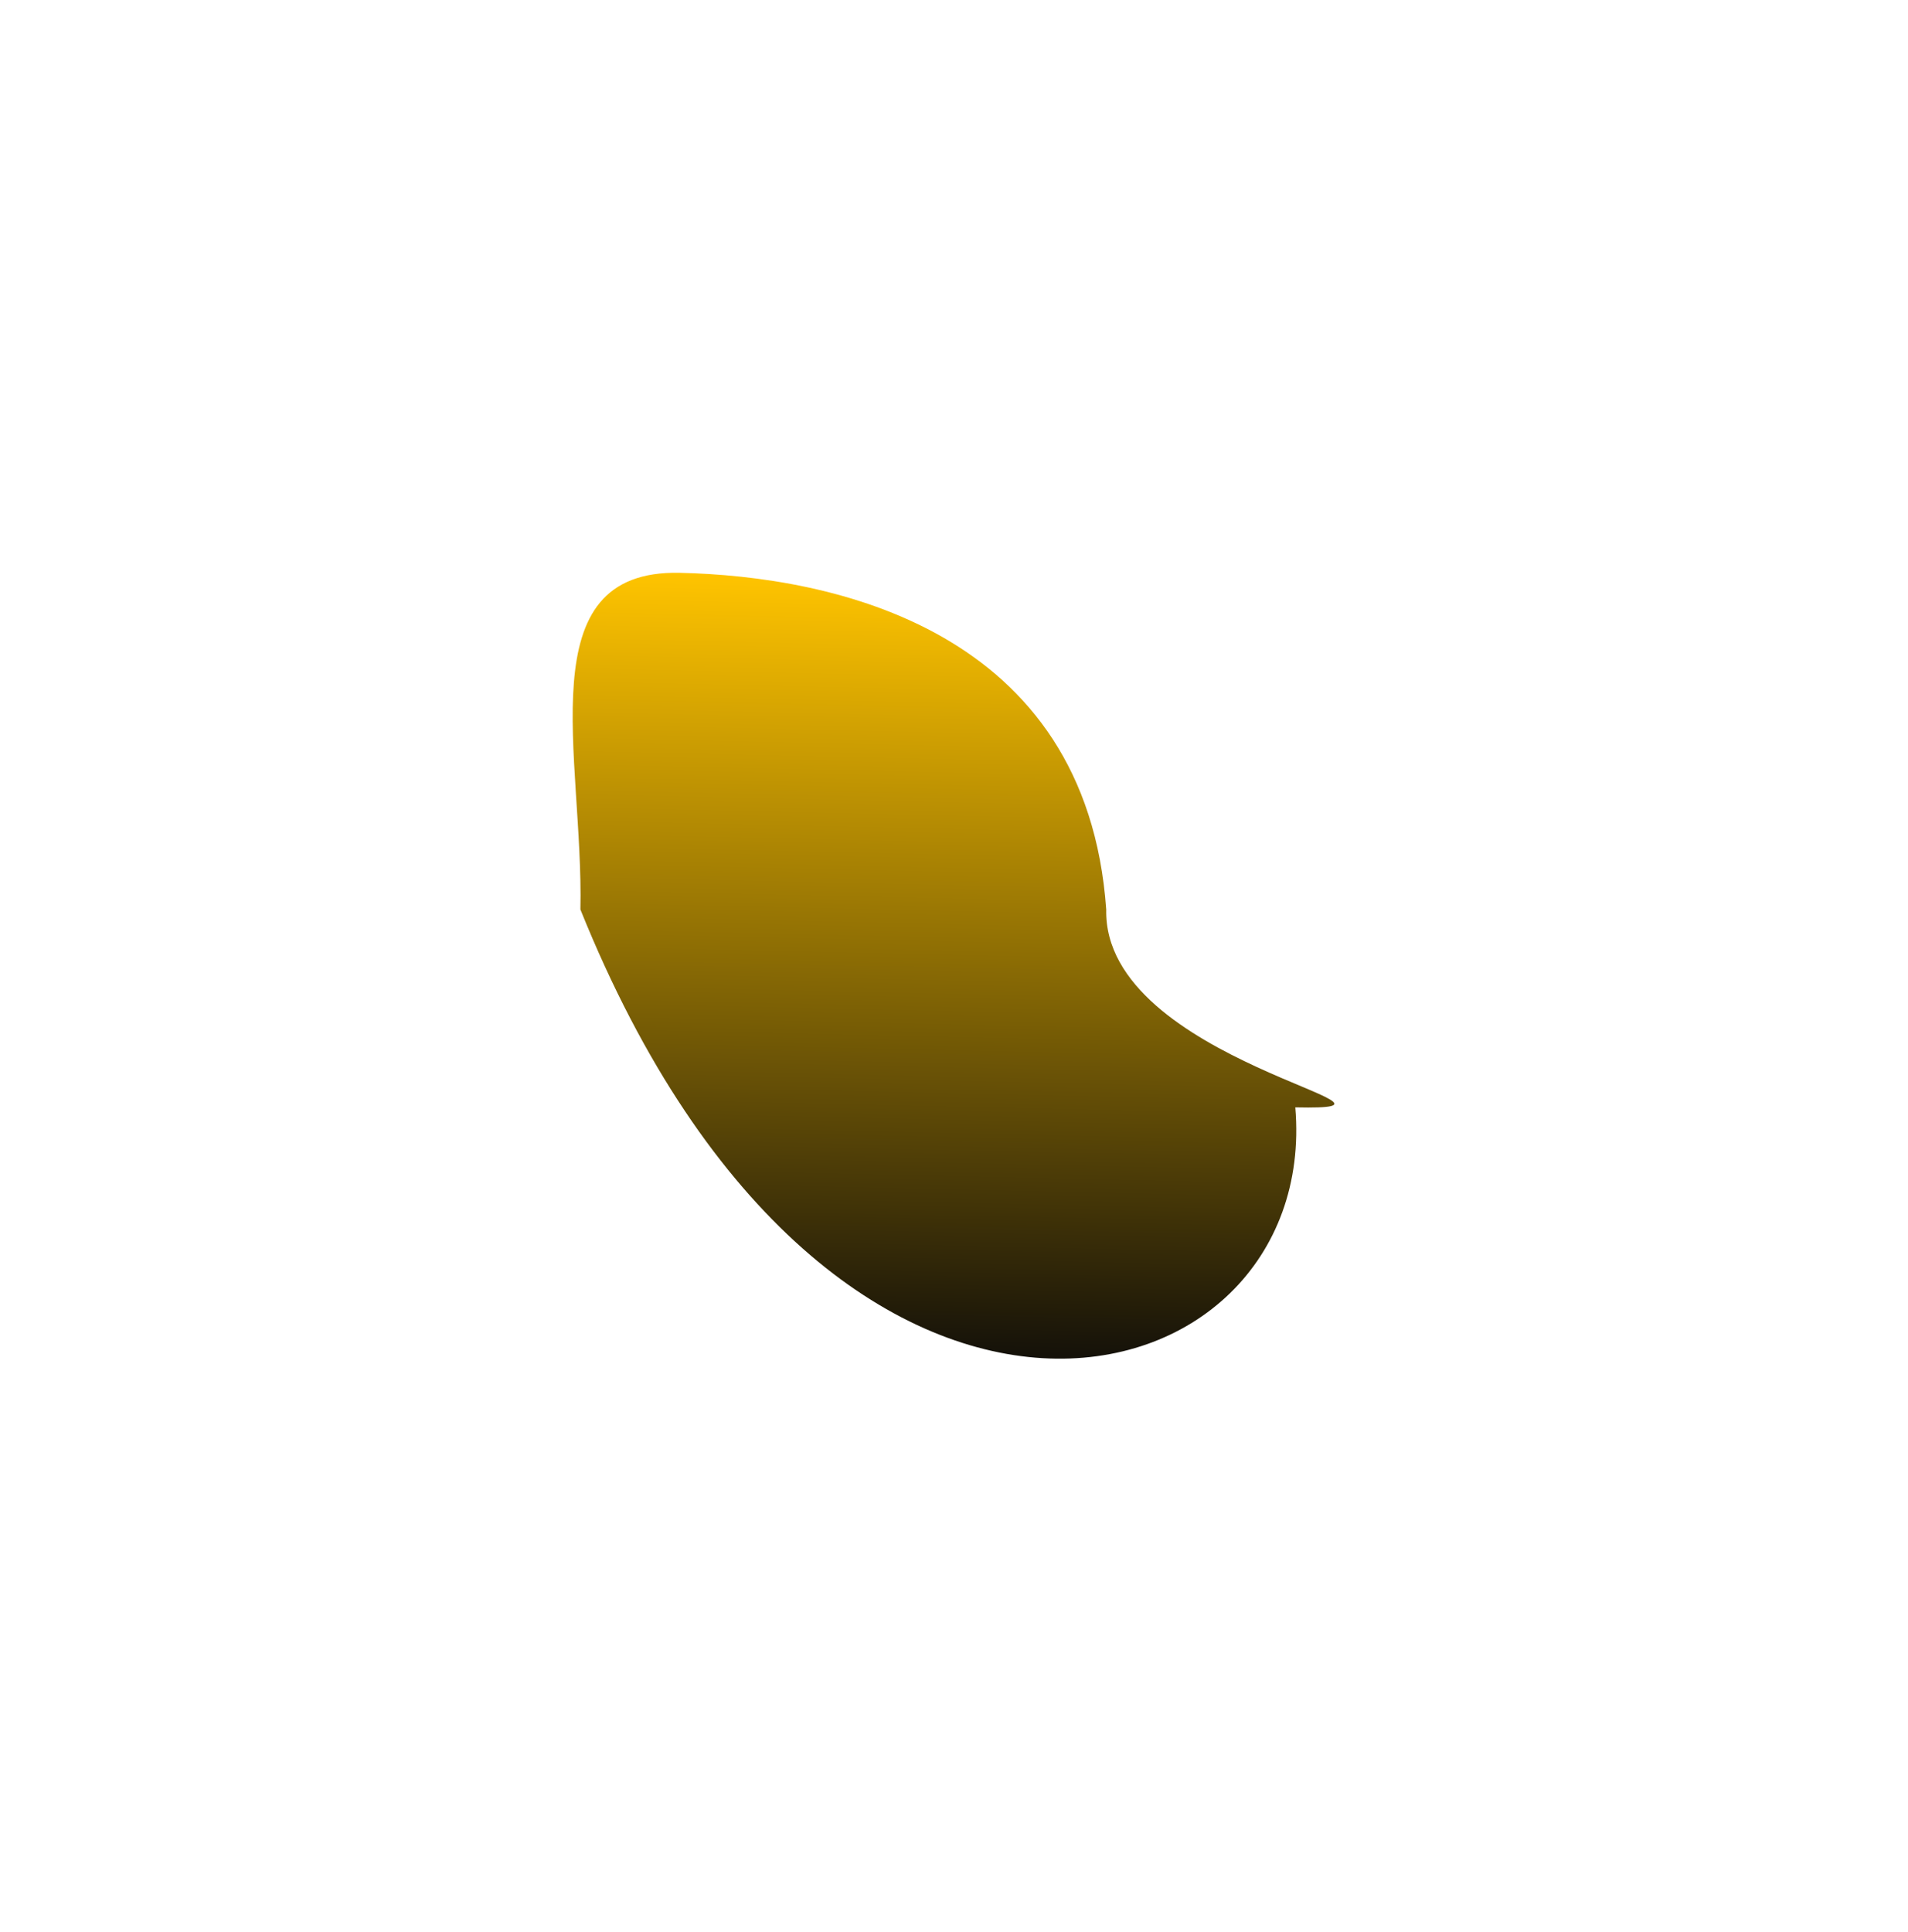 <?xml version="1.0" encoding="UTF-8"?> <svg xmlns="http://www.w3.org/2000/svg" width="716" height="725" viewBox="0 0 716 725" fill="none"><g filter="url(#filter0_f_2283_355)"><path d="M486.077 415.483C495.754 529.637 312.726 576.991 217.805 341.245C219.054 283.85 197.635 213.669 255.016 214.916C312.397 216.164 407.666 236.019 415.125 341.245C413.877 398.64 543.458 416.731 486.077 415.483Z" fill="url(#paint0_linear_2283_355)"></path></g><defs><filter id="filter0_f_2283_355" x="-9.15527e-05" y="0" width="715.644" height="724.672" filterUnits="userSpaceOnUse" color-interpolation-filters="sRGB"><feFlood flood-opacity="0" result="BackgroundImageFix"></feFlood><feBlend mode="normal" in="SourceGraphic" in2="BackgroundImageFix" result="shape"></feBlend><feGaussianBlur stdDeviation="107.45" result="effect1_foregroundBlur_2283_355"></feGaussianBlur></filter><linearGradient id="paint0_linear_2283_355" x1="360.501" y1="217.21" x2="354.158" y2="508.851" gradientUnits="userSpaceOnUse"><stop stop-color="#FFC400"></stop><stop offset="1" stop-color="#141109"></stop></linearGradient></defs></svg> 